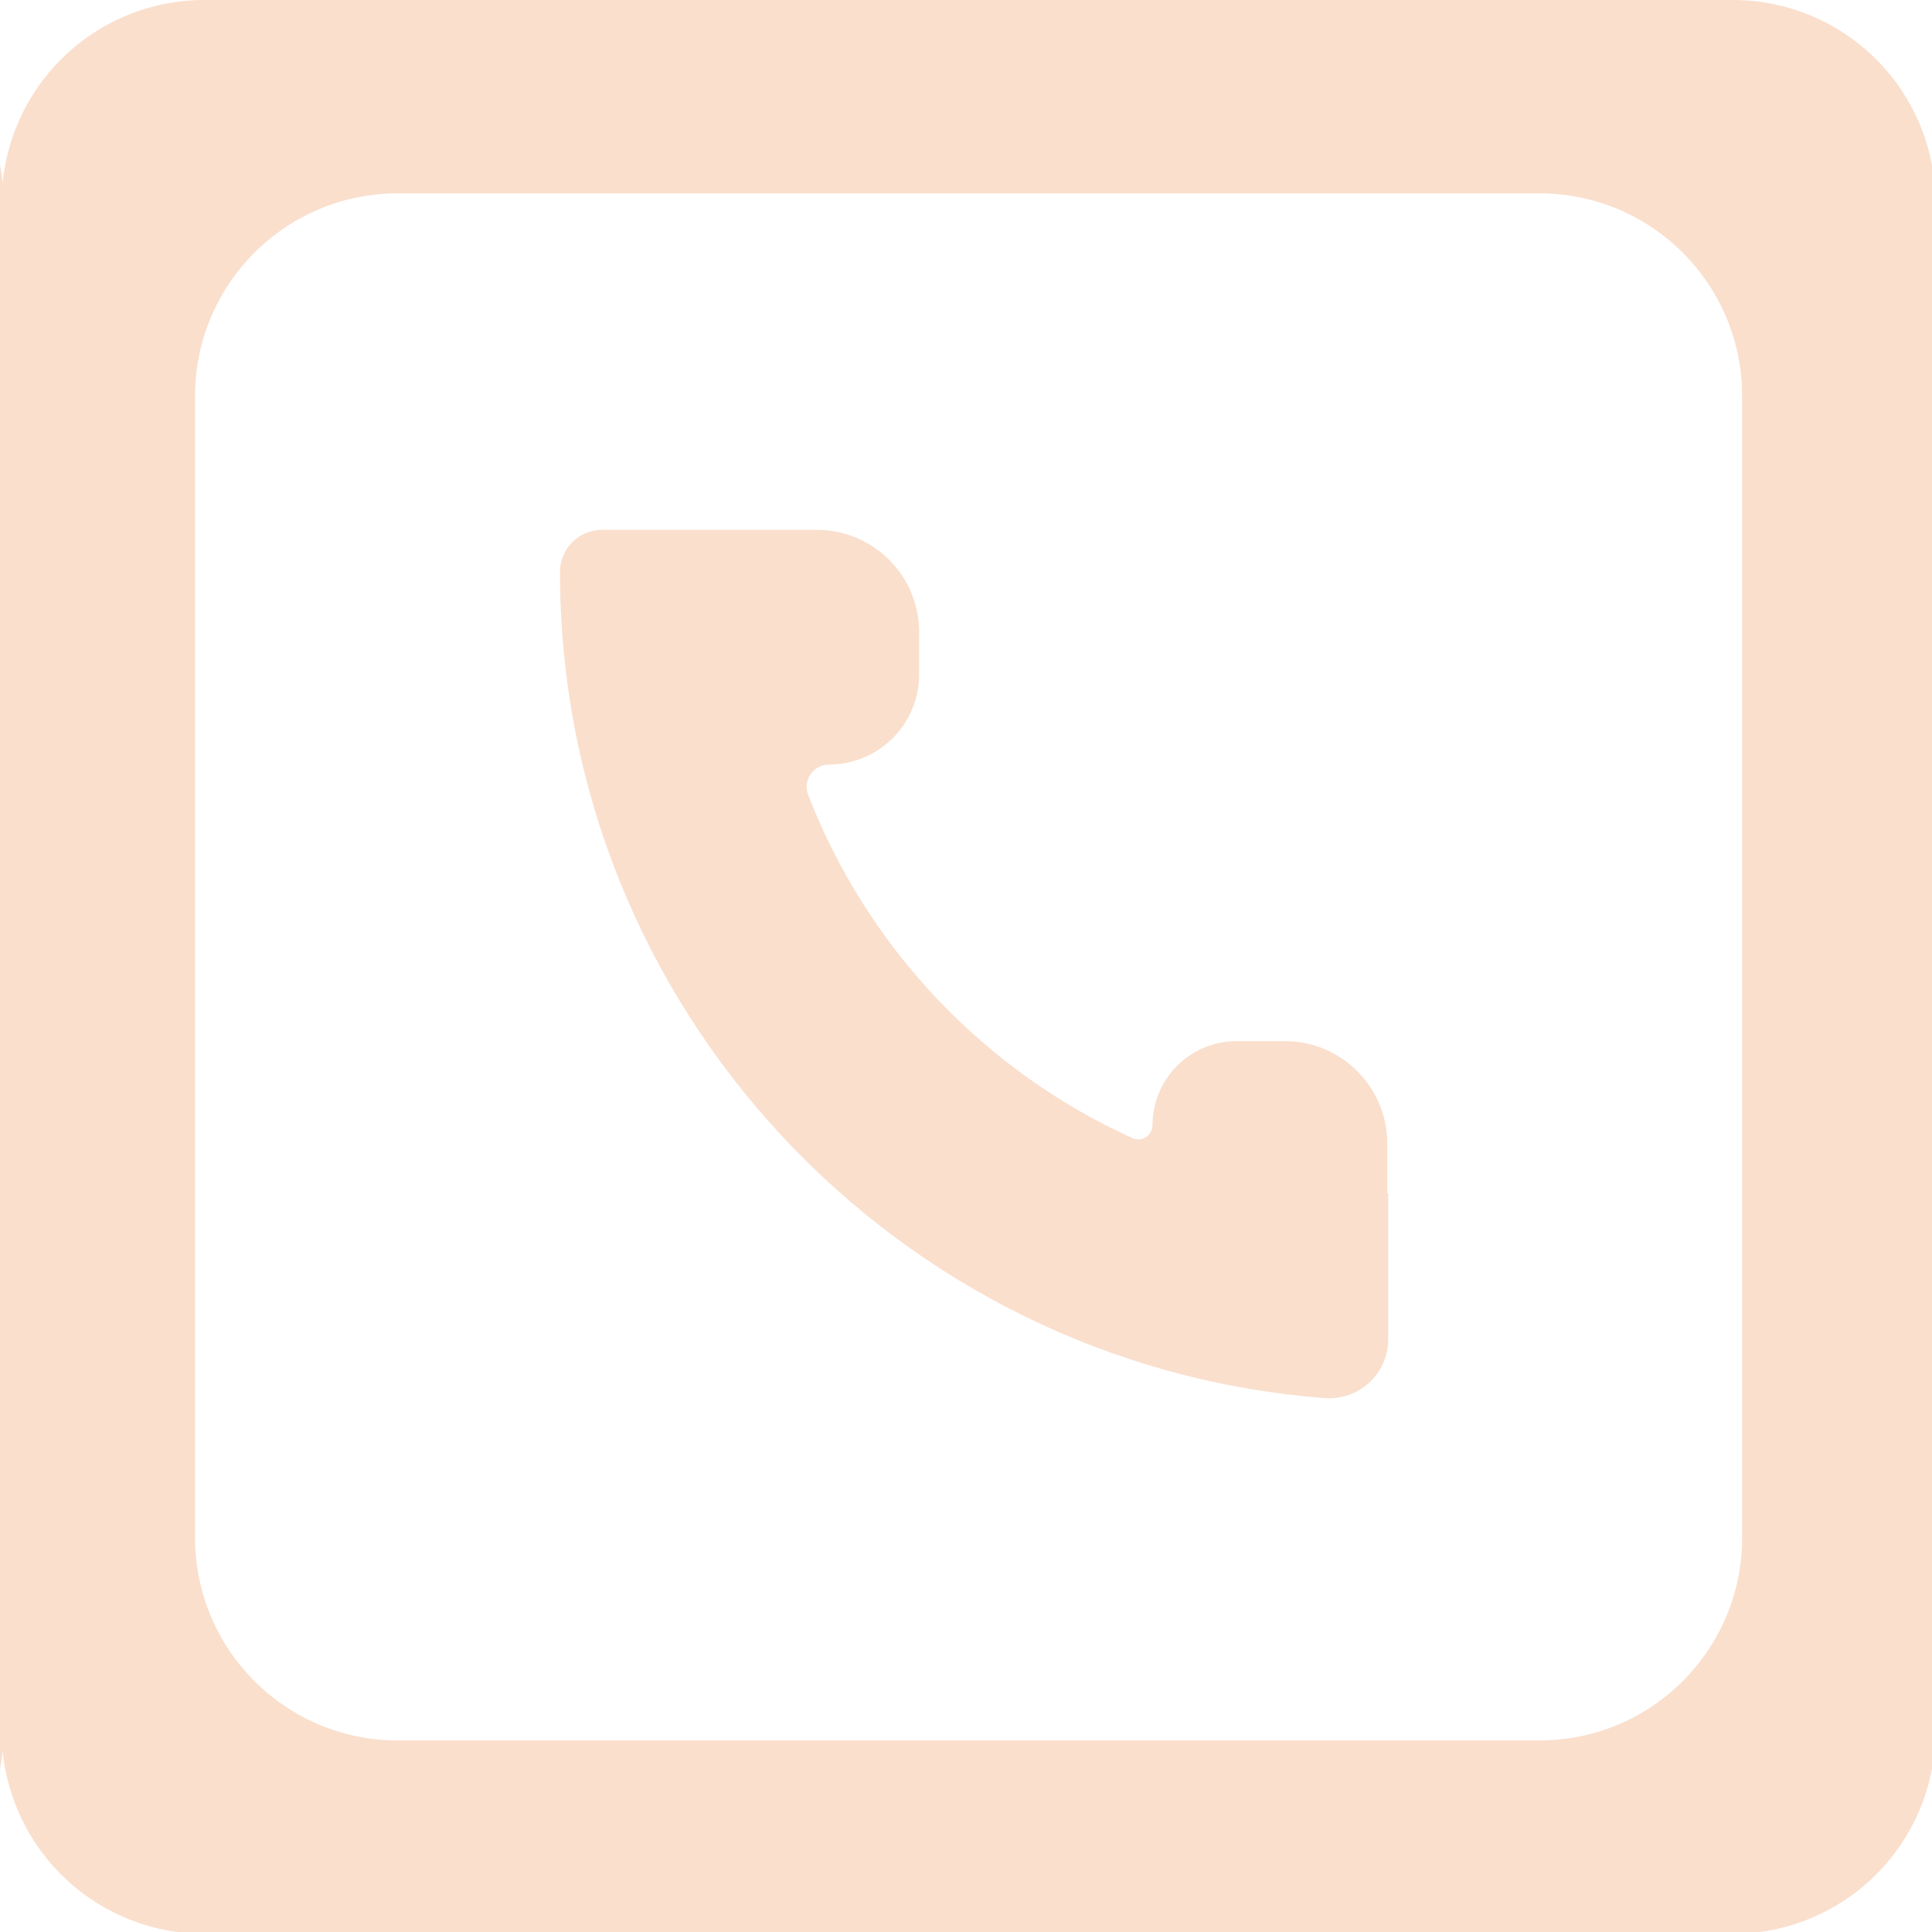 <?xml version="1.0" encoding="UTF-8" standalone="no"?>
<!DOCTYPE svg PUBLIC "-//W3C//DTD SVG 1.1//EN" "http://www.w3.org/Graphics/SVG/1.1/DTD/svg11.dtd">
<svg width="100%" height="100%" viewBox="0 0 118 118" version="1.1" xmlns="http://www.w3.org/2000/svg" xmlns:xlink="http://www.w3.org/1999/xlink" xml:space="preserve" xmlns:serif="http://www.serif.com/" style="fill-rule:evenodd;clip-rule:evenodd;stroke-linejoin:round;stroke-miterlimit:2;">
    <g transform="matrix(1,0,0,1,-236,0)">
        <g transform="matrix(0.715,0,0,0.715,96.325,15.029)">
            <path d="M265.12,24.24C269.951,24.24 273.868,28.157 273.868,32.989C273.868,34.185 273.868,35.405 273.868,36.581C273.868,38.626 273.056,40.587 271.61,42.033C270.164,43.479 268.203,44.291 266.158,44.291C266.157,44.291 266.156,44.291 266.156,44.291C265.534,44.291 264.951,44.595 264.596,45.106C264.241,45.616 264.158,46.268 264.374,46.851C269.399,59.897 279.423,70.469 292.094,76.204C292.469,76.37 292.902,76.335 293.245,76.111C293.588,75.887 293.795,75.505 293.795,75.096C293.799,75.095 293.799,75.093 293.799,75.092C293.799,73.188 294.556,71.362 295.902,70.016C297.248,68.67 299.074,67.913 300.978,67.913C302.314,67.913 303.724,67.913 305.102,67.913C309.933,67.913 313.85,71.83 313.85,76.662C313.85,79.004 313.85,80.899 313.85,80.899L313.932,80.899L313.932,93.393C313.932,94.784 313.357,96.112 312.342,97.063C311.328,98.014 309.965,98.503 308.578,98.413C272.029,95.647 243.184,65.084 243.184,27.838C243.184,27.837 243.184,27.836 243.184,27.835C243.184,25.85 244.793,24.24 246.779,24.24C251.218,24.24 259.024,24.24 265.12,24.24Z" style="fill:rgb(250, 223, 205);"/>
        </g>
        <g transform="matrix(1,0,0,1,118.11,2.0638e-11)">
            <path d="M118.11,12.375C118.11,9.093 116.806,5.945 114.486,3.624C112.165,1.304 109.018,-0 105.736,-0L12.375,-0C9.093,-0 5.945,1.304 3.624,3.624C1.304,5.945 -0,9.093 -0,12.375L-0,105.736C-0,109.018 1.304,112.165 3.624,114.486C5.945,116.806 9.093,118.11 12.375,118.11L105.736,118.11C109.018,118.11 112.165,116.806 114.486,114.486C116.806,112.165 118.11,109.018 118.11,105.736L118.11,12.375ZM106.299,24.186C106.299,17.351 100.759,11.811 93.925,11.811L24.186,11.811C17.351,11.811 11.811,17.351 11.811,24.186L11.811,93.925C11.811,100.759 17.351,106.299 24.186,106.299L93.925,106.299C100.759,106.299 106.299,100.759 106.299,93.925L106.299,24.186Z" style="fill:rgb(250, 223, 205);"/>
        </g>
        <g transform="matrix(1,0,0,1,236.104,2.06686e-11)">
            <path d="M118.11,12.375C118.11,9.093 116.806,5.945 114.486,3.624C112.165,1.304 109.018,-0 105.736,-0L12.375,-0C9.093,-0 5.945,1.304 3.624,3.624C1.304,5.945 -0,9.093 -0,12.375L-0,105.736C-0,109.018 1.304,112.165 3.624,114.486C5.945,116.806 9.093,118.11 12.375,118.11L105.736,118.11C109.018,118.11 112.165,116.806 114.486,114.486C116.806,112.165 118.11,109.018 118.11,105.736L118.11,12.375ZM106.299,24.186C106.299,17.351 100.759,11.811 93.925,11.811L24.186,11.811C17.351,11.811 11.811,17.351 11.811,24.186L11.811,93.925C11.811,100.759 17.351,106.299 24.186,106.299L93.925,106.299C100.759,106.299 106.299,100.759 106.299,93.925L106.299,24.186Z" style="fill:rgb(250, 223, 205);"/>
        </g>
    </g>
</svg>
